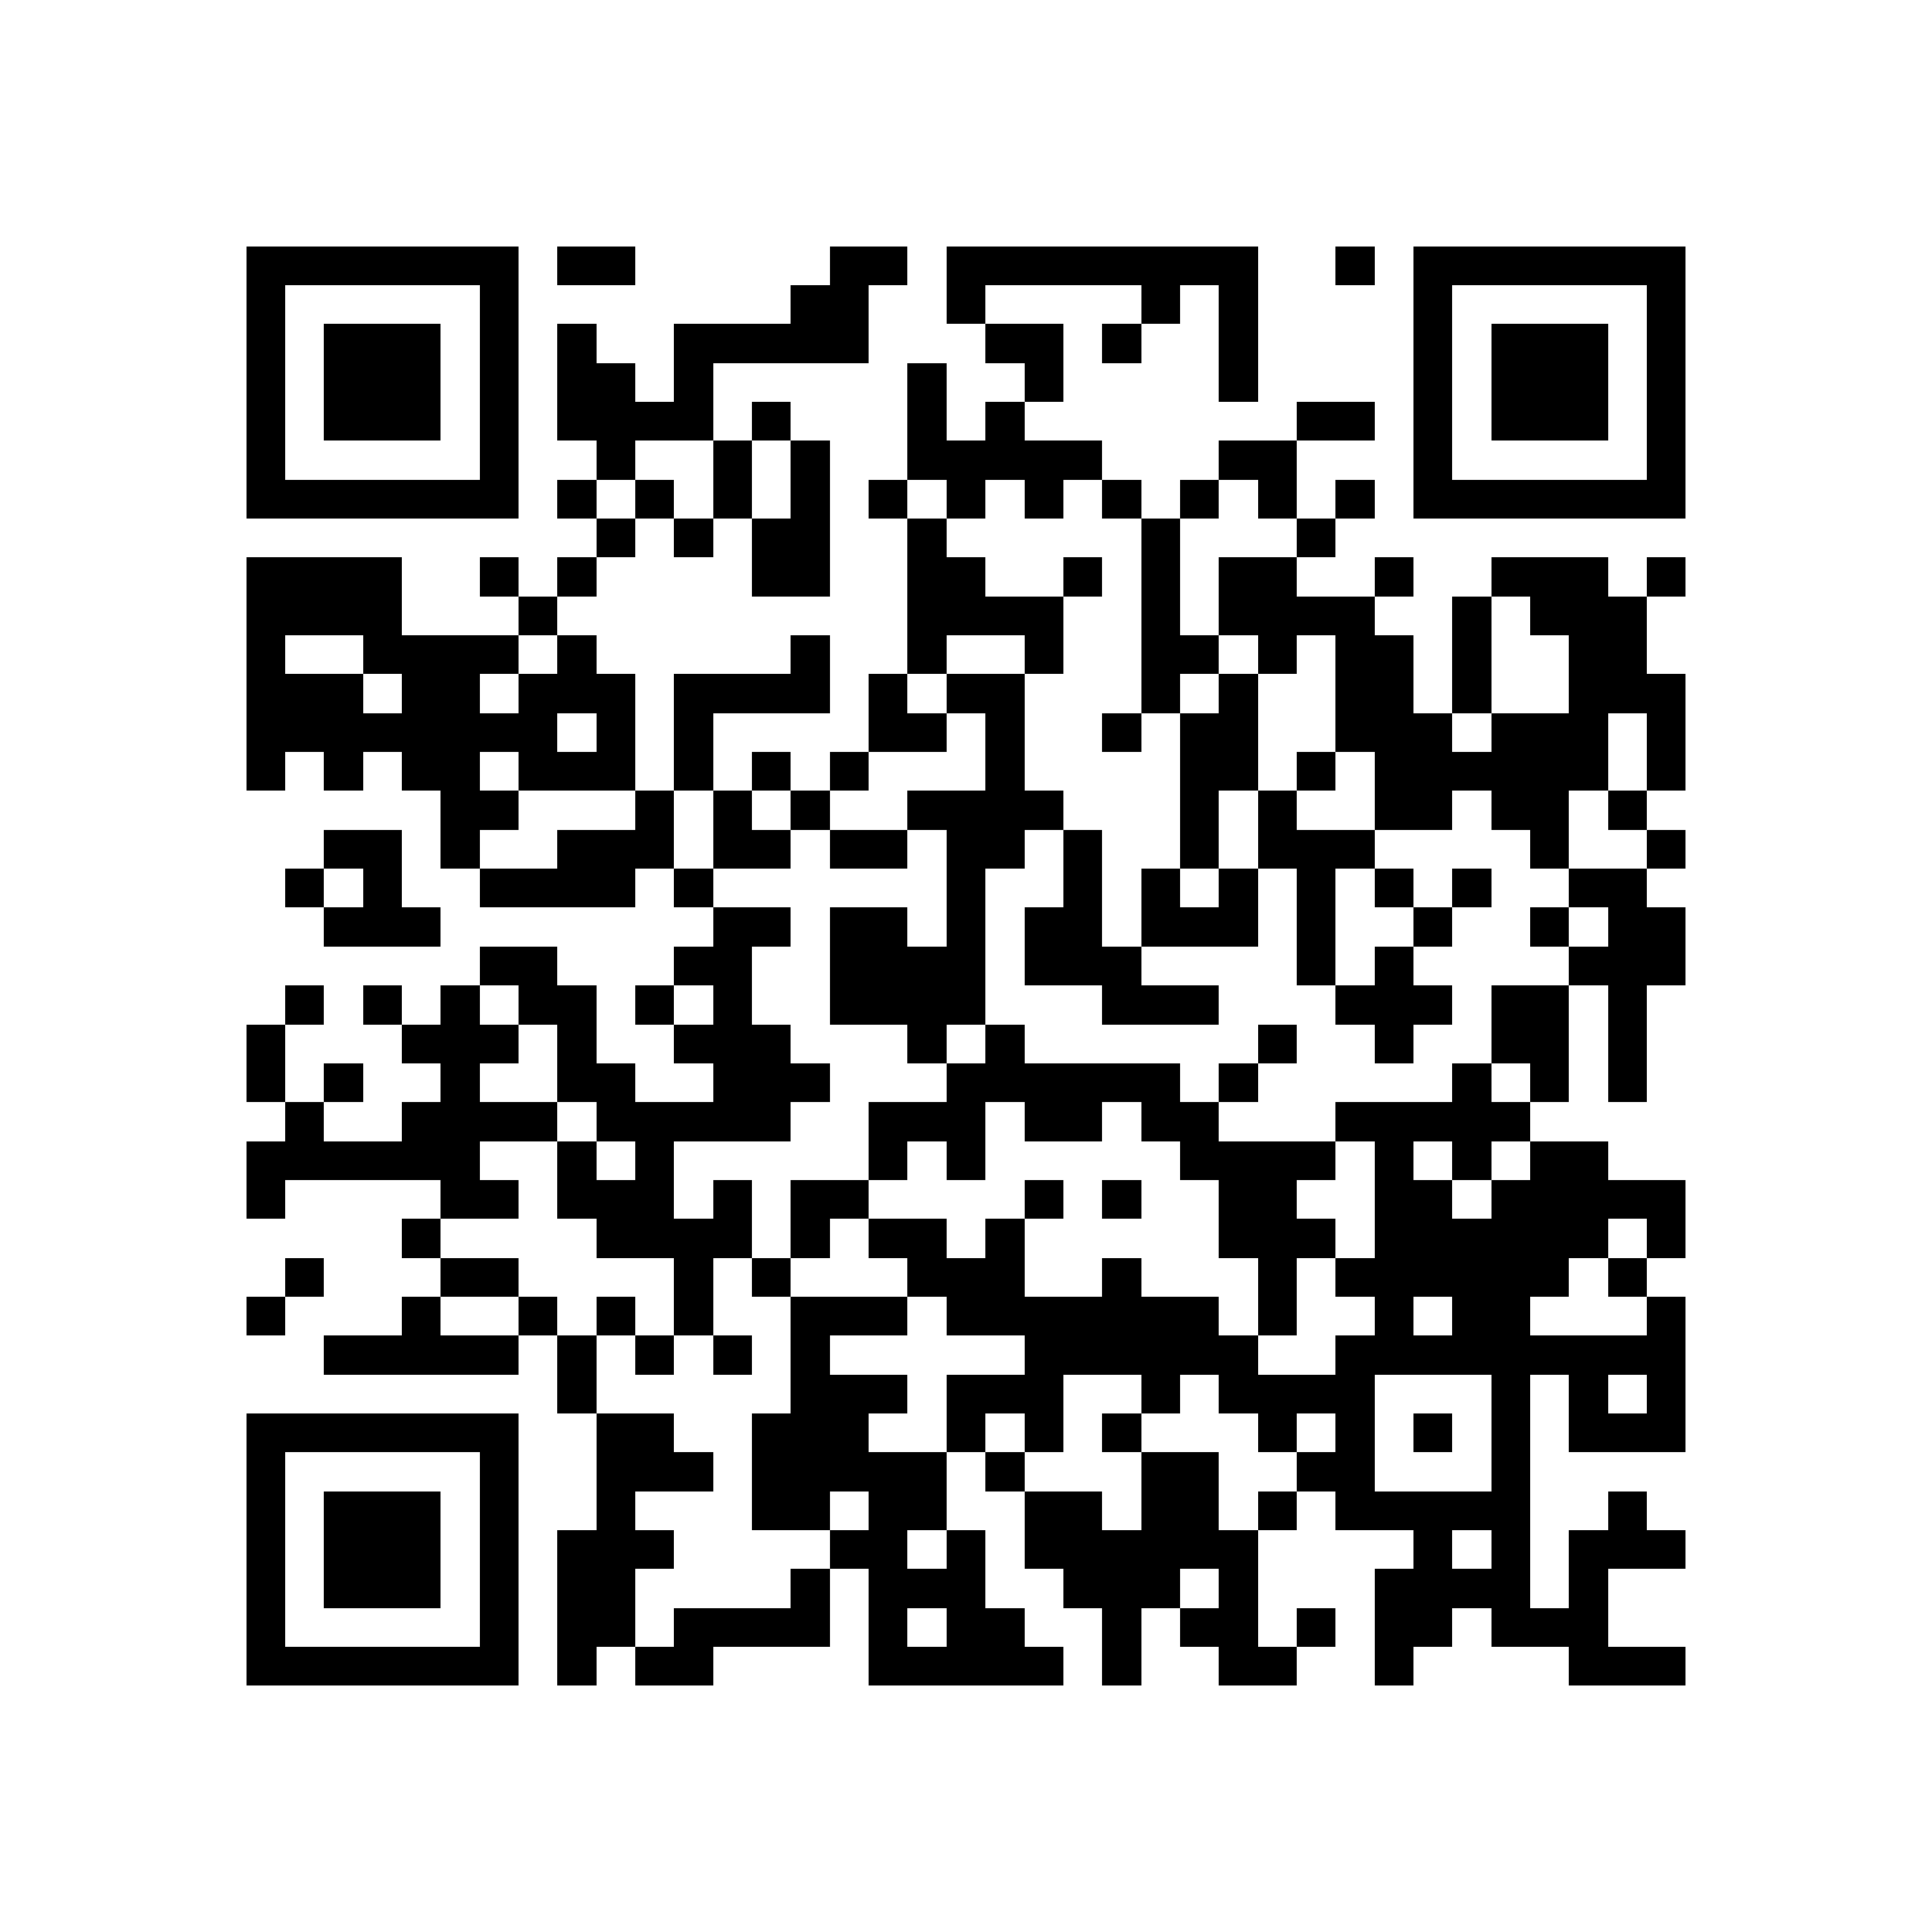<?xml version="1.0" standalone="yes"?>
<svg version="1.1" xmlns="http://www.w3.org/2000/svg" xmlns:xlink="http://www.w3.org/1999/xlink" xmlns:ev="http://www.w3.org/2001/xml-events" width="149" height="149" shape-rendering="crispEdges">
<rect width="3" height="3" x="19" y="19" style="fill:#000"/><rect width="3" height="3" x="22" y="19" style="fill:#000"/><rect width="3" height="3" x="25" y="19" style="fill:#000"/><rect width="3" height="3" x="28" y="19" style="fill:#000"/><rect width="3" height="3" x="31" y="19" style="fill:#000"/><rect width="3" height="3" x="34" y="19" style="fill:#000"/><rect width="3" height="3" x="37" y="19" style="fill:#000"/><rect width="3" height="3" x="43" y="19" style="fill:#000"/><rect width="3" height="3" x="46" y="19" style="fill:#000"/><rect width="3" height="3" x="64" y="19" style="fill:#000"/><rect width="3" height="3" x="67" y="19" style="fill:#000"/><rect width="3" height="3" x="73" y="19" style="fill:#000"/><rect width="3" height="3" x="76" y="19" style="fill:#000"/><rect width="3" height="3" x="79" y="19" style="fill:#000"/><rect width="3" height="3" x="82" y="19" style="fill:#000"/><rect width="3" height="3" x="85" y="19" style="fill:#000"/><rect width="3" height="3" x="88" y="19" style="fill:#000"/><rect width="3" height="3" x="91" y="19" style="fill:#000"/><rect width="3" height="3" x="94" y="19" style="fill:#000"/><rect width="3" height="3" x="103" y="19" style="fill:#000"/><rect width="3" height="3" x="109" y="19" style="fill:#000"/><rect width="3" height="3" x="112" y="19" style="fill:#000"/><rect width="3" height="3" x="115" y="19" style="fill:#000"/><rect width="3" height="3" x="118" y="19" style="fill:#000"/><rect width="3" height="3" x="121" y="19" style="fill:#000"/><rect width="3" height="3" x="124" y="19" style="fill:#000"/><rect width="3" height="3" x="127" y="19" style="fill:#000"/>
<rect width="3" height="3" x="19" y="22" style="fill:#000"/><rect width="3" height="3" x="37" y="22" style="fill:#000"/><rect width="3" height="3" x="61" y="22" style="fill:#000"/><rect width="3" height="3" x="64" y="22" style="fill:#000"/><rect width="3" height="3" x="73" y="22" style="fill:#000"/><rect width="3" height="3" x="88" y="22" style="fill:#000"/><rect width="3" height="3" x="94" y="22" style="fill:#000"/><rect width="3" height="3" x="109" y="22" style="fill:#000"/><rect width="3" height="3" x="127" y="22" style="fill:#000"/>
<rect width="3" height="3" x="19" y="25" style="fill:#000"/><rect width="3" height="3" x="25" y="25" style="fill:#000"/><rect width="3" height="3" x="28" y="25" style="fill:#000"/><rect width="3" height="3" x="31" y="25" style="fill:#000"/><rect width="3" height="3" x="37" y="25" style="fill:#000"/><rect width="3" height="3" x="43" y="25" style="fill:#000"/><rect width="3" height="3" x="52" y="25" style="fill:#000"/><rect width="3" height="3" x="55" y="25" style="fill:#000"/><rect width="3" height="3" x="58" y="25" style="fill:#000"/><rect width="3" height="3" x="61" y="25" style="fill:#000"/><rect width="3" height="3" x="64" y="25" style="fill:#000"/><rect width="3" height="3" x="76" y="25" style="fill:#000"/><rect width="3" height="3" x="79" y="25" style="fill:#000"/><rect width="3" height="3" x="85" y="25" style="fill:#000"/><rect width="3" height="3" x="94" y="25" style="fill:#000"/><rect width="3" height="3" x="109" y="25" style="fill:#000"/><rect width="3" height="3" x="115" y="25" style="fill:#000"/><rect width="3" height="3" x="118" y="25" style="fill:#000"/><rect width="3" height="3" x="121" y="25" style="fill:#000"/><rect width="3" height="3" x="127" y="25" style="fill:#000"/>
<rect width="3" height="3" x="19" y="28" style="fill:#000"/><rect width="3" height="3" x="25" y="28" style="fill:#000"/><rect width="3" height="3" x="28" y="28" style="fill:#000"/><rect width="3" height="3" x="31" y="28" style="fill:#000"/><rect width="3" height="3" x="37" y="28" style="fill:#000"/><rect width="3" height="3" x="43" y="28" style="fill:#000"/><rect width="3" height="3" x="46" y="28" style="fill:#000"/><rect width="3" height="3" x="52" y="28" style="fill:#000"/><rect width="3" height="3" x="70" y="28" style="fill:#000"/><rect width="3" height="3" x="79" y="28" style="fill:#000"/><rect width="3" height="3" x="94" y="28" style="fill:#000"/><rect width="3" height="3" x="109" y="28" style="fill:#000"/><rect width="3" height="3" x="115" y="28" style="fill:#000"/><rect width="3" height="3" x="118" y="28" style="fill:#000"/><rect width="3" height="3" x="121" y="28" style="fill:#000"/><rect width="3" height="3" x="127" y="28" style="fill:#000"/>
<rect width="3" height="3" x="19" y="31" style="fill:#000"/><rect width="3" height="3" x="25" y="31" style="fill:#000"/><rect width="3" height="3" x="28" y="31" style="fill:#000"/><rect width="3" height="3" x="31" y="31" style="fill:#000"/><rect width="3" height="3" x="37" y="31" style="fill:#000"/><rect width="3" height="3" x="43" y="31" style="fill:#000"/><rect width="3" height="3" x="46" y="31" style="fill:#000"/><rect width="3" height="3" x="49" y="31" style="fill:#000"/><rect width="3" height="3" x="52" y="31" style="fill:#000"/><rect width="3" height="3" x="58" y="31" style="fill:#000"/><rect width="3" height="3" x="70" y="31" style="fill:#000"/><rect width="3" height="3" x="76" y="31" style="fill:#000"/><rect width="3" height="3" x="100" y="31" style="fill:#000"/><rect width="3" height="3" x="103" y="31" style="fill:#000"/><rect width="3" height="3" x="109" y="31" style="fill:#000"/><rect width="3" height="3" x="115" y="31" style="fill:#000"/><rect width="3" height="3" x="118" y="31" style="fill:#000"/><rect width="3" height="3" x="121" y="31" style="fill:#000"/><rect width="3" height="3" x="127" y="31" style="fill:#000"/>
<rect width="3" height="3" x="19" y="34" style="fill:#000"/><rect width="3" height="3" x="37" y="34" style="fill:#000"/><rect width="3" height="3" x="46" y="34" style="fill:#000"/><rect width="3" height="3" x="55" y="34" style="fill:#000"/><rect width="3" height="3" x="61" y="34" style="fill:#000"/><rect width="3" height="3" x="70" y="34" style="fill:#000"/><rect width="3" height="3" x="73" y="34" style="fill:#000"/><rect width="3" height="3" x="76" y="34" style="fill:#000"/><rect width="3" height="3" x="79" y="34" style="fill:#000"/><rect width="3" height="3" x="82" y="34" style="fill:#000"/><rect width="3" height="3" x="94" y="34" style="fill:#000"/><rect width="3" height="3" x="97" y="34" style="fill:#000"/><rect width="3" height="3" x="109" y="34" style="fill:#000"/><rect width="3" height="3" x="127" y="34" style="fill:#000"/>
<rect width="3" height="3" x="19" y="37" style="fill:#000"/><rect width="3" height="3" x="22" y="37" style="fill:#000"/><rect width="3" height="3" x="25" y="37" style="fill:#000"/><rect width="3" height="3" x="28" y="37" style="fill:#000"/><rect width="3" height="3" x="31" y="37" style="fill:#000"/><rect width="3" height="3" x="34" y="37" style="fill:#000"/><rect width="3" height="3" x="37" y="37" style="fill:#000"/><rect width="3" height="3" x="43" y="37" style="fill:#000"/><rect width="3" height="3" x="49" y="37" style="fill:#000"/><rect width="3" height="3" x="55" y="37" style="fill:#000"/><rect width="3" height="3" x="61" y="37" style="fill:#000"/><rect width="3" height="3" x="67" y="37" style="fill:#000"/><rect width="3" height="3" x="73" y="37" style="fill:#000"/><rect width="3" height="3" x="79" y="37" style="fill:#000"/><rect width="3" height="3" x="85" y="37" style="fill:#000"/><rect width="3" height="3" x="91" y="37" style="fill:#000"/><rect width="3" height="3" x="97" y="37" style="fill:#000"/><rect width="3" height="3" x="103" y="37" style="fill:#000"/><rect width="3" height="3" x="109" y="37" style="fill:#000"/><rect width="3" height="3" x="112" y="37" style="fill:#000"/><rect width="3" height="3" x="115" y="37" style="fill:#000"/><rect width="3" height="3" x="118" y="37" style="fill:#000"/><rect width="3" height="3" x="121" y="37" style="fill:#000"/><rect width="3" height="3" x="124" y="37" style="fill:#000"/><rect width="3" height="3" x="127" y="37" style="fill:#000"/>
<rect width="3" height="3" x="46" y="40" style="fill:#000"/><rect width="3" height="3" x="52" y="40" style="fill:#000"/><rect width="3" height="3" x="58" y="40" style="fill:#000"/><rect width="3" height="3" x="61" y="40" style="fill:#000"/><rect width="3" height="3" x="70" y="40" style="fill:#000"/><rect width="3" height="3" x="88" y="40" style="fill:#000"/><rect width="3" height="3" x="100" y="40" style="fill:#000"/>
<rect width="3" height="3" x="19" y="43" style="fill:#000"/><rect width="3" height="3" x="22" y="43" style="fill:#000"/><rect width="3" height="3" x="25" y="43" style="fill:#000"/><rect width="3" height="3" x="28" y="43" style="fill:#000"/><rect width="3" height="3" x="37" y="43" style="fill:#000"/><rect width="3" height="3" x="43" y="43" style="fill:#000"/><rect width="3" height="3" x="58" y="43" style="fill:#000"/><rect width="3" height="3" x="61" y="43" style="fill:#000"/><rect width="3" height="3" x="70" y="43" style="fill:#000"/><rect width="3" height="3" x="73" y="43" style="fill:#000"/><rect width="3" height="3" x="82" y="43" style="fill:#000"/><rect width="3" height="3" x="88" y="43" style="fill:#000"/><rect width="3" height="3" x="94" y="43" style="fill:#000"/><rect width="3" height="3" x="97" y="43" style="fill:#000"/><rect width="3" height="3" x="106" y="43" style="fill:#000"/><rect width="3" height="3" x="115" y="43" style="fill:#000"/><rect width="3" height="3" x="118" y="43" style="fill:#000"/><rect width="3" height="3" x="121" y="43" style="fill:#000"/><rect width="3" height="3" x="127" y="43" style="fill:#000"/>
<rect width="3" height="3" x="19" y="46" style="fill:#000"/><rect width="3" height="3" x="22" y="46" style="fill:#000"/><rect width="3" height="3" x="25" y="46" style="fill:#000"/><rect width="3" height="3" x="28" y="46" style="fill:#000"/><rect width="3" height="3" x="40" y="46" style="fill:#000"/><rect width="3" height="3" x="70" y="46" style="fill:#000"/><rect width="3" height="3" x="73" y="46" style="fill:#000"/><rect width="3" height="3" x="76" y="46" style="fill:#000"/><rect width="3" height="3" x="79" y="46" style="fill:#000"/><rect width="3" height="3" x="88" y="46" style="fill:#000"/><rect width="3" height="3" x="94" y="46" style="fill:#000"/><rect width="3" height="3" x="97" y="46" style="fill:#000"/><rect width="3" height="3" x="100" y="46" style="fill:#000"/><rect width="3" height="3" x="103" y="46" style="fill:#000"/><rect width="3" height="3" x="112" y="46" style="fill:#000"/><rect width="3" height="3" x="118" y="46" style="fill:#000"/><rect width="3" height="3" x="121" y="46" style="fill:#000"/><rect width="3" height="3" x="124" y="46" style="fill:#000"/>
<rect width="3" height="3" x="19" y="49" style="fill:#000"/><rect width="3" height="3" x="28" y="49" style="fill:#000"/><rect width="3" height="3" x="31" y="49" style="fill:#000"/><rect width="3" height="3" x="34" y="49" style="fill:#000"/><rect width="3" height="3" x="37" y="49" style="fill:#000"/><rect width="3" height="3" x="43" y="49" style="fill:#000"/><rect width="3" height="3" x="61" y="49" style="fill:#000"/><rect width="3" height="3" x="70" y="49" style="fill:#000"/><rect width="3" height="3" x="79" y="49" style="fill:#000"/><rect width="3" height="3" x="88" y="49" style="fill:#000"/><rect width="3" height="3" x="91" y="49" style="fill:#000"/><rect width="3" height="3" x="97" y="49" style="fill:#000"/><rect width="3" height="3" x="103" y="49" style="fill:#000"/><rect width="3" height="3" x="106" y="49" style="fill:#000"/><rect width="3" height="3" x="112" y="49" style="fill:#000"/><rect width="3" height="3" x="121" y="49" style="fill:#000"/><rect width="3" height="3" x="124" y="49" style="fill:#000"/>
<rect width="3" height="3" x="19" y="52" style="fill:#000"/><rect width="3" height="3" x="22" y="52" style="fill:#000"/><rect width="3" height="3" x="25" y="52" style="fill:#000"/><rect width="3" height="3" x="31" y="52" style="fill:#000"/><rect width="3" height="3" x="34" y="52" style="fill:#000"/><rect width="3" height="3" x="40" y="52" style="fill:#000"/><rect width="3" height="3" x="43" y="52" style="fill:#000"/><rect width="3" height="3" x="46" y="52" style="fill:#000"/><rect width="3" height="3" x="52" y="52" style="fill:#000"/><rect width="3" height="3" x="55" y="52" style="fill:#000"/><rect width="3" height="3" x="58" y="52" style="fill:#000"/><rect width="3" height="3" x="61" y="52" style="fill:#000"/><rect width="3" height="3" x="67" y="52" style="fill:#000"/><rect width="3" height="3" x="73" y="52" style="fill:#000"/><rect width="3" height="3" x="76" y="52" style="fill:#000"/><rect width="3" height="3" x="88" y="52" style="fill:#000"/><rect width="3" height="3" x="94" y="52" style="fill:#000"/><rect width="3" height="3" x="103" y="52" style="fill:#000"/><rect width="3" height="3" x="106" y="52" style="fill:#000"/><rect width="3" height="3" x="112" y="52" style="fill:#000"/><rect width="3" height="3" x="121" y="52" style="fill:#000"/><rect width="3" height="3" x="124" y="52" style="fill:#000"/><rect width="3" height="3" x="127" y="52" style="fill:#000"/>
<rect width="3" height="3" x="19" y="55" style="fill:#000"/><rect width="3" height="3" x="22" y="55" style="fill:#000"/><rect width="3" height="3" x="25" y="55" style="fill:#000"/><rect width="3" height="3" x="28" y="55" style="fill:#000"/><rect width="3" height="3" x="31" y="55" style="fill:#000"/><rect width="3" height="3" x="34" y="55" style="fill:#000"/><rect width="3" height="3" x="37" y="55" style="fill:#000"/><rect width="3" height="3" x="40" y="55" style="fill:#000"/><rect width="3" height="3" x="46" y="55" style="fill:#000"/><rect width="3" height="3" x="52" y="55" style="fill:#000"/><rect width="3" height="3" x="67" y="55" style="fill:#000"/><rect width="3" height="3" x="70" y="55" style="fill:#000"/><rect width="3" height="3" x="76" y="55" style="fill:#000"/><rect width="3" height="3" x="85" y="55" style="fill:#000"/><rect width="3" height="3" x="91" y="55" style="fill:#000"/><rect width="3" height="3" x="94" y="55" style="fill:#000"/><rect width="3" height="3" x="103" y="55" style="fill:#000"/><rect width="3" height="3" x="106" y="55" style="fill:#000"/><rect width="3" height="3" x="109" y="55" style="fill:#000"/><rect width="3" height="3" x="115" y="55" style="fill:#000"/><rect width="3" height="3" x="118" y="55" style="fill:#000"/><rect width="3" height="3" x="121" y="55" style="fill:#000"/><rect width="3" height="3" x="127" y="55" style="fill:#000"/>
<rect width="3" height="3" x="19" y="58" style="fill:#000"/><rect width="3" height="3" x="25" y="58" style="fill:#000"/><rect width="3" height="3" x="31" y="58" style="fill:#000"/><rect width="3" height="3" x="34" y="58" style="fill:#000"/><rect width="3" height="3" x="40" y="58" style="fill:#000"/><rect width="3" height="3" x="43" y="58" style="fill:#000"/><rect width="3" height="3" x="46" y="58" style="fill:#000"/><rect width="3" height="3" x="52" y="58" style="fill:#000"/><rect width="3" height="3" x="58" y="58" style="fill:#000"/><rect width="3" height="3" x="64" y="58" style="fill:#000"/><rect width="3" height="3" x="76" y="58" style="fill:#000"/><rect width="3" height="3" x="91" y="58" style="fill:#000"/><rect width="3" height="3" x="94" y="58" style="fill:#000"/><rect width="3" height="3" x="100" y="58" style="fill:#000"/><rect width="3" height="3" x="106" y="58" style="fill:#000"/><rect width="3" height="3" x="109" y="58" style="fill:#000"/><rect width="3" height="3" x="112" y="58" style="fill:#000"/><rect width="3" height="3" x="115" y="58" style="fill:#000"/><rect width="3" height="3" x="118" y="58" style="fill:#000"/><rect width="3" height="3" x="121" y="58" style="fill:#000"/><rect width="3" height="3" x="127" y="58" style="fill:#000"/>
<rect width="3" height="3" x="34" y="61" style="fill:#000"/><rect width="3" height="3" x="37" y="61" style="fill:#000"/><rect width="3" height="3" x="49" y="61" style="fill:#000"/><rect width="3" height="3" x="55" y="61" style="fill:#000"/><rect width="3" height="3" x="61" y="61" style="fill:#000"/><rect width="3" height="3" x="70" y="61" style="fill:#000"/><rect width="3" height="3" x="73" y="61" style="fill:#000"/><rect width="3" height="3" x="76" y="61" style="fill:#000"/><rect width="3" height="3" x="79" y="61" style="fill:#000"/><rect width="3" height="3" x="91" y="61" style="fill:#000"/><rect width="3" height="3" x="97" y="61" style="fill:#000"/><rect width="3" height="3" x="106" y="61" style="fill:#000"/><rect width="3" height="3" x="109" y="61" style="fill:#000"/><rect width="3" height="3" x="115" y="61" style="fill:#000"/><rect width="3" height="3" x="118" y="61" style="fill:#000"/><rect width="3" height="3" x="124" y="61" style="fill:#000"/>
<rect width="3" height="3" x="25" y="64" style="fill:#000"/><rect width="3" height="3" x="28" y="64" style="fill:#000"/><rect width="3" height="3" x="34" y="64" style="fill:#000"/><rect width="3" height="3" x="43" y="64" style="fill:#000"/><rect width="3" height="3" x="46" y="64" style="fill:#000"/><rect width="3" height="3" x="49" y="64" style="fill:#000"/><rect width="3" height="3" x="55" y="64" style="fill:#000"/><rect width="3" height="3" x="58" y="64" style="fill:#000"/><rect width="3" height="3" x="64" y="64" style="fill:#000"/><rect width="3" height="3" x="67" y="64" style="fill:#000"/><rect width="3" height="3" x="73" y="64" style="fill:#000"/><rect width="3" height="3" x="76" y="64" style="fill:#000"/><rect width="3" height="3" x="82" y="64" style="fill:#000"/><rect width="3" height="3" x="91" y="64" style="fill:#000"/><rect width="3" height="3" x="97" y="64" style="fill:#000"/><rect width="3" height="3" x="100" y="64" style="fill:#000"/><rect width="3" height="3" x="103" y="64" style="fill:#000"/><rect width="3" height="3" x="118" y="64" style="fill:#000"/><rect width="3" height="3" x="127" y="64" style="fill:#000"/>
<rect width="3" height="3" x="22" y="67" style="fill:#000"/><rect width="3" height="3" x="28" y="67" style="fill:#000"/><rect width="3" height="3" x="37" y="67" style="fill:#000"/><rect width="3" height="3" x="40" y="67" style="fill:#000"/><rect width="3" height="3" x="43" y="67" style="fill:#000"/><rect width="3" height="3" x="46" y="67" style="fill:#000"/><rect width="3" height="3" x="52" y="67" style="fill:#000"/><rect width="3" height="3" x="73" y="67" style="fill:#000"/><rect width="3" height="3" x="82" y="67" style="fill:#000"/><rect width="3" height="3" x="88" y="67" style="fill:#000"/><rect width="3" height="3" x="94" y="67" style="fill:#000"/><rect width="3" height="3" x="100" y="67" style="fill:#000"/><rect width="3" height="3" x="106" y="67" style="fill:#000"/><rect width="3" height="3" x="112" y="67" style="fill:#000"/><rect width="3" height="3" x="121" y="67" style="fill:#000"/><rect width="3" height="3" x="124" y="67" style="fill:#000"/>
<rect width="3" height="3" x="25" y="70" style="fill:#000"/><rect width="3" height="3" x="28" y="70" style="fill:#000"/><rect width="3" height="3" x="31" y="70" style="fill:#000"/><rect width="3" height="3" x="55" y="70" style="fill:#000"/><rect width="3" height="3" x="58" y="70" style="fill:#000"/><rect width="3" height="3" x="64" y="70" style="fill:#000"/><rect width="3" height="3" x="67" y="70" style="fill:#000"/><rect width="3" height="3" x="73" y="70" style="fill:#000"/><rect width="3" height="3" x="79" y="70" style="fill:#000"/><rect width="3" height="3" x="82" y="70" style="fill:#000"/><rect width="3" height="3" x="88" y="70" style="fill:#000"/><rect width="3" height="3" x="91" y="70" style="fill:#000"/><rect width="3" height="3" x="94" y="70" style="fill:#000"/><rect width="3" height="3" x="100" y="70" style="fill:#000"/><rect width="3" height="3" x="109" y="70" style="fill:#000"/><rect width="3" height="3" x="118" y="70" style="fill:#000"/><rect width="3" height="3" x="124" y="70" style="fill:#000"/><rect width="3" height="3" x="127" y="70" style="fill:#000"/>
<rect width="3" height="3" x="37" y="73" style="fill:#000"/><rect width="3" height="3" x="40" y="73" style="fill:#000"/><rect width="3" height="3" x="52" y="73" style="fill:#000"/><rect width="3" height="3" x="55" y="73" style="fill:#000"/><rect width="3" height="3" x="64" y="73" style="fill:#000"/><rect width="3" height="3" x="67" y="73" style="fill:#000"/><rect width="3" height="3" x="70" y="73" style="fill:#000"/><rect width="3" height="3" x="73" y="73" style="fill:#000"/><rect width="3" height="3" x="79" y="73" style="fill:#000"/><rect width="3" height="3" x="82" y="73" style="fill:#000"/><rect width="3" height="3" x="85" y="73" style="fill:#000"/><rect width="3" height="3" x="100" y="73" style="fill:#000"/><rect width="3" height="3" x="106" y="73" style="fill:#000"/><rect width="3" height="3" x="121" y="73" style="fill:#000"/><rect width="3" height="3" x="124" y="73" style="fill:#000"/><rect width="3" height="3" x="127" y="73" style="fill:#000"/>
<rect width="3" height="3" x="22" y="76" style="fill:#000"/><rect width="3" height="3" x="28" y="76" style="fill:#000"/><rect width="3" height="3" x="34" y="76" style="fill:#000"/><rect width="3" height="3" x="40" y="76" style="fill:#000"/><rect width="3" height="3" x="43" y="76" style="fill:#000"/><rect width="3" height="3" x="49" y="76" style="fill:#000"/><rect width="3" height="3" x="55" y="76" style="fill:#000"/><rect width="3" height="3" x="64" y="76" style="fill:#000"/><rect width="3" height="3" x="67" y="76" style="fill:#000"/><rect width="3" height="3" x="70" y="76" style="fill:#000"/><rect width="3" height="3" x="73" y="76" style="fill:#000"/><rect width="3" height="3" x="85" y="76" style="fill:#000"/><rect width="3" height="3" x="88" y="76" style="fill:#000"/><rect width="3" height="3" x="91" y="76" style="fill:#000"/><rect width="3" height="3" x="103" y="76" style="fill:#000"/><rect width="3" height="3" x="106" y="76" style="fill:#000"/><rect width="3" height="3" x="109" y="76" style="fill:#000"/><rect width="3" height="3" x="115" y="76" style="fill:#000"/><rect width="3" height="3" x="118" y="76" style="fill:#000"/><rect width="3" height="3" x="124" y="76" style="fill:#000"/>
<rect width="3" height="3" x="19" y="79" style="fill:#000"/><rect width="3" height="3" x="31" y="79" style="fill:#000"/><rect width="3" height="3" x="34" y="79" style="fill:#000"/><rect width="3" height="3" x="37" y="79" style="fill:#000"/><rect width="3" height="3" x="43" y="79" style="fill:#000"/><rect width="3" height="3" x="52" y="79" style="fill:#000"/><rect width="3" height="3" x="55" y="79" style="fill:#000"/><rect width="3" height="3" x="58" y="79" style="fill:#000"/><rect width="3" height="3" x="70" y="79" style="fill:#000"/><rect width="3" height="3" x="76" y="79" style="fill:#000"/><rect width="3" height="3" x="97" y="79" style="fill:#000"/><rect width="3" height="3" x="106" y="79" style="fill:#000"/><rect width="3" height="3" x="115" y="79" style="fill:#000"/><rect width="3" height="3" x="118" y="79" style="fill:#000"/><rect width="3" height="3" x="124" y="79" style="fill:#000"/>
<rect width="3" height="3" x="19" y="82" style="fill:#000"/><rect width="3" height="3" x="25" y="82" style="fill:#000"/><rect width="3" height="3" x="34" y="82" style="fill:#000"/><rect width="3" height="3" x="43" y="82" style="fill:#000"/><rect width="3" height="3" x="46" y="82" style="fill:#000"/><rect width="3" height="3" x="55" y="82" style="fill:#000"/><rect width="3" height="3" x="58" y="82" style="fill:#000"/><rect width="3" height="3" x="61" y="82" style="fill:#000"/><rect width="3" height="3" x="73" y="82" style="fill:#000"/><rect width="3" height="3" x="76" y="82" style="fill:#000"/><rect width="3" height="3" x="79" y="82" style="fill:#000"/><rect width="3" height="3" x="82" y="82" style="fill:#000"/><rect width="3" height="3" x="85" y="82" style="fill:#000"/><rect width="3" height="3" x="88" y="82" style="fill:#000"/><rect width="3" height="3" x="94" y="82" style="fill:#000"/><rect width="3" height="3" x="112" y="82" style="fill:#000"/><rect width="3" height="3" x="118" y="82" style="fill:#000"/><rect width="3" height="3" x="124" y="82" style="fill:#000"/>
<rect width="3" height="3" x="22" y="85" style="fill:#000"/><rect width="3" height="3" x="31" y="85" style="fill:#000"/><rect width="3" height="3" x="34" y="85" style="fill:#000"/><rect width="3" height="3" x="37" y="85" style="fill:#000"/><rect width="3" height="3" x="40" y="85" style="fill:#000"/><rect width="3" height="3" x="46" y="85" style="fill:#000"/><rect width="3" height="3" x="49" y="85" style="fill:#000"/><rect width="3" height="3" x="52" y="85" style="fill:#000"/><rect width="3" height="3" x="55" y="85" style="fill:#000"/><rect width="3" height="3" x="58" y="85" style="fill:#000"/><rect width="3" height="3" x="67" y="85" style="fill:#000"/><rect width="3" height="3" x="70" y="85" style="fill:#000"/><rect width="3" height="3" x="73" y="85" style="fill:#000"/><rect width="3" height="3" x="79" y="85" style="fill:#000"/><rect width="3" height="3" x="82" y="85" style="fill:#000"/><rect width="3" height="3" x="88" y="85" style="fill:#000"/><rect width="3" height="3" x="91" y="85" style="fill:#000"/><rect width="3" height="3" x="103" y="85" style="fill:#000"/><rect width="3" height="3" x="106" y="85" style="fill:#000"/><rect width="3" height="3" x="109" y="85" style="fill:#000"/><rect width="3" height="3" x="112" y="85" style="fill:#000"/><rect width="3" height="3" x="115" y="85" style="fill:#000"/>
<rect width="3" height="3" x="19" y="88" style="fill:#000"/><rect width="3" height="3" x="22" y="88" style="fill:#000"/><rect width="3" height="3" x="25" y="88" style="fill:#000"/><rect width="3" height="3" x="28" y="88" style="fill:#000"/><rect width="3" height="3" x="31" y="88" style="fill:#000"/><rect width="3" height="3" x="34" y="88" style="fill:#000"/><rect width="3" height="3" x="43" y="88" style="fill:#000"/><rect width="3" height="3" x="49" y="88" style="fill:#000"/><rect width="3" height="3" x="67" y="88" style="fill:#000"/><rect width="3" height="3" x="73" y="88" style="fill:#000"/><rect width="3" height="3" x="91" y="88" style="fill:#000"/><rect width="3" height="3" x="94" y="88" style="fill:#000"/><rect width="3" height="3" x="97" y="88" style="fill:#000"/><rect width="3" height="3" x="100" y="88" style="fill:#000"/><rect width="3" height="3" x="106" y="88" style="fill:#000"/><rect width="3" height="3" x="112" y="88" style="fill:#000"/><rect width="3" height="3" x="118" y="88" style="fill:#000"/><rect width="3" height="3" x="121" y="88" style="fill:#000"/>
<rect width="3" height="3" x="19" y="91" style="fill:#000"/><rect width="3" height="3" x="34" y="91" style="fill:#000"/><rect width="3" height="3" x="37" y="91" style="fill:#000"/><rect width="3" height="3" x="43" y="91" style="fill:#000"/><rect width="3" height="3" x="46" y="91" style="fill:#000"/><rect width="3" height="3" x="49" y="91" style="fill:#000"/><rect width="3" height="3" x="55" y="91" style="fill:#000"/><rect width="3" height="3" x="61" y="91" style="fill:#000"/><rect width="3" height="3" x="64" y="91" style="fill:#000"/><rect width="3" height="3" x="79" y="91" style="fill:#000"/><rect width="3" height="3" x="85" y="91" style="fill:#000"/><rect width="3" height="3" x="94" y="91" style="fill:#000"/><rect width="3" height="3" x="97" y="91" style="fill:#000"/><rect width="3" height="3" x="106" y="91" style="fill:#000"/><rect width="3" height="3" x="109" y="91" style="fill:#000"/><rect width="3" height="3" x="115" y="91" style="fill:#000"/><rect width="3" height="3" x="118" y="91" style="fill:#000"/><rect width="3" height="3" x="121" y="91" style="fill:#000"/><rect width="3" height="3" x="124" y="91" style="fill:#000"/><rect width="3" height="3" x="127" y="91" style="fill:#000"/>
<rect width="3" height="3" x="31" y="94" style="fill:#000"/><rect width="3" height="3" x="46" y="94" style="fill:#000"/><rect width="3" height="3" x="49" y="94" style="fill:#000"/><rect width="3" height="3" x="52" y="94" style="fill:#000"/><rect width="3" height="3" x="55" y="94" style="fill:#000"/><rect width="3" height="3" x="61" y="94" style="fill:#000"/><rect width="3" height="3" x="67" y="94" style="fill:#000"/><rect width="3" height="3" x="70" y="94" style="fill:#000"/><rect width="3" height="3" x="76" y="94" style="fill:#000"/><rect width="3" height="3" x="94" y="94" style="fill:#000"/><rect width="3" height="3" x="97" y="94" style="fill:#000"/><rect width="3" height="3" x="100" y="94" style="fill:#000"/><rect width="3" height="3" x="106" y="94" style="fill:#000"/><rect width="3" height="3" x="109" y="94" style="fill:#000"/><rect width="3" height="3" x="112" y="94" style="fill:#000"/><rect width="3" height="3" x="115" y="94" style="fill:#000"/><rect width="3" height="3" x="118" y="94" style="fill:#000"/><rect width="3" height="3" x="121" y="94" style="fill:#000"/><rect width="3" height="3" x="127" y="94" style="fill:#000"/>
<rect width="3" height="3" x="22" y="97" style="fill:#000"/><rect width="3" height="3" x="34" y="97" style="fill:#000"/><rect width="3" height="3" x="37" y="97" style="fill:#000"/><rect width="3" height="3" x="52" y="97" style="fill:#000"/><rect width="3" height="3" x="58" y="97" style="fill:#000"/><rect width="3" height="3" x="70" y="97" style="fill:#000"/><rect width="3" height="3" x="73" y="97" style="fill:#000"/><rect width="3" height="3" x="76" y="97" style="fill:#000"/><rect width="3" height="3" x="85" y="97" style="fill:#000"/><rect width="3" height="3" x="97" y="97" style="fill:#000"/><rect width="3" height="3" x="103" y="97" style="fill:#000"/><rect width="3" height="3" x="106" y="97" style="fill:#000"/><rect width="3" height="3" x="109" y="97" style="fill:#000"/><rect width="3" height="3" x="112" y="97" style="fill:#000"/><rect width="3" height="3" x="115" y="97" style="fill:#000"/><rect width="3" height="3" x="118" y="97" style="fill:#000"/><rect width="3" height="3" x="124" y="97" style="fill:#000"/>
<rect width="3" height="3" x="19" y="100" style="fill:#000"/><rect width="3" height="3" x="31" y="100" style="fill:#000"/><rect width="3" height="3" x="40" y="100" style="fill:#000"/><rect width="3" height="3" x="46" y="100" style="fill:#000"/><rect width="3" height="3" x="52" y="100" style="fill:#000"/><rect width="3" height="3" x="61" y="100" style="fill:#000"/><rect width="3" height="3" x="64" y="100" style="fill:#000"/><rect width="3" height="3" x="67" y="100" style="fill:#000"/><rect width="3" height="3" x="73" y="100" style="fill:#000"/><rect width="3" height="3" x="76" y="100" style="fill:#000"/><rect width="3" height="3" x="79" y="100" style="fill:#000"/><rect width="3" height="3" x="82" y="100" style="fill:#000"/><rect width="3" height="3" x="85" y="100" style="fill:#000"/><rect width="3" height="3" x="88" y="100" style="fill:#000"/><rect width="3" height="3" x="91" y="100" style="fill:#000"/><rect width="3" height="3" x="97" y="100" style="fill:#000"/><rect width="3" height="3" x="106" y="100" style="fill:#000"/><rect width="3" height="3" x="112" y="100" style="fill:#000"/><rect width="3" height="3" x="115" y="100" style="fill:#000"/><rect width="3" height="3" x="127" y="100" style="fill:#000"/>
<rect width="3" height="3" x="25" y="103" style="fill:#000"/><rect width="3" height="3" x="28" y="103" style="fill:#000"/><rect width="3" height="3" x="31" y="103" style="fill:#000"/><rect width="3" height="3" x="34" y="103" style="fill:#000"/><rect width="3" height="3" x="37" y="103" style="fill:#000"/><rect width="3" height="3" x="43" y="103" style="fill:#000"/><rect width="3" height="3" x="49" y="103" style="fill:#000"/><rect width="3" height="3" x="55" y="103" style="fill:#000"/><rect width="3" height="3" x="61" y="103" style="fill:#000"/><rect width="3" height="3" x="79" y="103" style="fill:#000"/><rect width="3" height="3" x="82" y="103" style="fill:#000"/><rect width="3" height="3" x="85" y="103" style="fill:#000"/><rect width="3" height="3" x="88" y="103" style="fill:#000"/><rect width="3" height="3" x="91" y="103" style="fill:#000"/><rect width="3" height="3" x="94" y="103" style="fill:#000"/><rect width="3" height="3" x="103" y="103" style="fill:#000"/><rect width="3" height="3" x="106" y="103" style="fill:#000"/><rect width="3" height="3" x="109" y="103" style="fill:#000"/><rect width="3" height="3" x="112" y="103" style="fill:#000"/><rect width="3" height="3" x="115" y="103" style="fill:#000"/><rect width="3" height="3" x="118" y="103" style="fill:#000"/><rect width="3" height="3" x="121" y="103" style="fill:#000"/><rect width="3" height="3" x="124" y="103" style="fill:#000"/><rect width="3" height="3" x="127" y="103" style="fill:#000"/>
<rect width="3" height="3" x="43" y="106" style="fill:#000"/><rect width="3" height="3" x="61" y="106" style="fill:#000"/><rect width="3" height="3" x="64" y="106" style="fill:#000"/><rect width="3" height="3" x="67" y="106" style="fill:#000"/><rect width="3" height="3" x="73" y="106" style="fill:#000"/><rect width="3" height="3" x="76" y="106" style="fill:#000"/><rect width="3" height="3" x="79" y="106" style="fill:#000"/><rect width="3" height="3" x="88" y="106" style="fill:#000"/><rect width="3" height="3" x="94" y="106" style="fill:#000"/><rect width="3" height="3" x="97" y="106" style="fill:#000"/><rect width="3" height="3" x="100" y="106" style="fill:#000"/><rect width="3" height="3" x="103" y="106" style="fill:#000"/><rect width="3" height="3" x="115" y="106" style="fill:#000"/><rect width="3" height="3" x="121" y="106" style="fill:#000"/><rect width="3" height="3" x="127" y="106" style="fill:#000"/>
<rect width="3" height="3" x="19" y="109" style="fill:#000"/><rect width="3" height="3" x="22" y="109" style="fill:#000"/><rect width="3" height="3" x="25" y="109" style="fill:#000"/><rect width="3" height="3" x="28" y="109" style="fill:#000"/><rect width="3" height="3" x="31" y="109" style="fill:#000"/><rect width="3" height="3" x="34" y="109" style="fill:#000"/><rect width="3" height="3" x="37" y="109" style="fill:#000"/><rect width="3" height="3" x="46" y="109" style="fill:#000"/><rect width="3" height="3" x="49" y="109" style="fill:#000"/><rect width="3" height="3" x="58" y="109" style="fill:#000"/><rect width="3" height="3" x="61" y="109" style="fill:#000"/><rect width="3" height="3" x="64" y="109" style="fill:#000"/><rect width="3" height="3" x="73" y="109" style="fill:#000"/><rect width="3" height="3" x="79" y="109" style="fill:#000"/><rect width="3" height="3" x="85" y="109" style="fill:#000"/><rect width="3" height="3" x="97" y="109" style="fill:#000"/><rect width="3" height="3" x="103" y="109" style="fill:#000"/><rect width="3" height="3" x="109" y="109" style="fill:#000"/><rect width="3" height="3" x="115" y="109" style="fill:#000"/><rect width="3" height="3" x="121" y="109" style="fill:#000"/><rect width="3" height="3" x="124" y="109" style="fill:#000"/><rect width="3" height="3" x="127" y="109" style="fill:#000"/>
<rect width="3" height="3" x="19" y="112" style="fill:#000"/><rect width="3" height="3" x="37" y="112" style="fill:#000"/><rect width="3" height="3" x="46" y="112" style="fill:#000"/><rect width="3" height="3" x="49" y="112" style="fill:#000"/><rect width="3" height="3" x="52" y="112" style="fill:#000"/><rect width="3" height="3" x="58" y="112" style="fill:#000"/><rect width="3" height="3" x="61" y="112" style="fill:#000"/><rect width="3" height="3" x="64" y="112" style="fill:#000"/><rect width="3" height="3" x="67" y="112" style="fill:#000"/><rect width="3" height="3" x="70" y="112" style="fill:#000"/><rect width="3" height="3" x="76" y="112" style="fill:#000"/><rect width="3" height="3" x="88" y="112" style="fill:#000"/><rect width="3" height="3" x="91" y="112" style="fill:#000"/><rect width="3" height="3" x="100" y="112" style="fill:#000"/><rect width="3" height="3" x="103" y="112" style="fill:#000"/><rect width="3" height="3" x="115" y="112" style="fill:#000"/>
<rect width="3" height="3" x="19" y="115" style="fill:#000"/><rect width="3" height="3" x="25" y="115" style="fill:#000"/><rect width="3" height="3" x="28" y="115" style="fill:#000"/><rect width="3" height="3" x="31" y="115" style="fill:#000"/><rect width="3" height="3" x="37" y="115" style="fill:#000"/><rect width="3" height="3" x="46" y="115" style="fill:#000"/><rect width="3" height="3" x="58" y="115" style="fill:#000"/><rect width="3" height="3" x="61" y="115" style="fill:#000"/><rect width="3" height="3" x="67" y="115" style="fill:#000"/><rect width="3" height="3" x="70" y="115" style="fill:#000"/><rect width="3" height="3" x="79" y="115" style="fill:#000"/><rect width="3" height="3" x="82" y="115" style="fill:#000"/><rect width="3" height="3" x="88" y="115" style="fill:#000"/><rect width="3" height="3" x="91" y="115" style="fill:#000"/><rect width="3" height="3" x="97" y="115" style="fill:#000"/><rect width="3" height="3" x="103" y="115" style="fill:#000"/><rect width="3" height="3" x="106" y="115" style="fill:#000"/><rect width="3" height="3" x="109" y="115" style="fill:#000"/><rect width="3" height="3" x="112" y="115" style="fill:#000"/><rect width="3" height="3" x="115" y="115" style="fill:#000"/><rect width="3" height="3" x="124" y="115" style="fill:#000"/>
<rect width="3" height="3" x="19" y="118" style="fill:#000"/><rect width="3" height="3" x="25" y="118" style="fill:#000"/><rect width="3" height="3" x="28" y="118" style="fill:#000"/><rect width="3" height="3" x="31" y="118" style="fill:#000"/><rect width="3" height="3" x="37" y="118" style="fill:#000"/><rect width="3" height="3" x="43" y="118" style="fill:#000"/><rect width="3" height="3" x="46" y="118" style="fill:#000"/><rect width="3" height="3" x="49" y="118" style="fill:#000"/><rect width="3" height="3" x="64" y="118" style="fill:#000"/><rect width="3" height="3" x="67" y="118" style="fill:#000"/><rect width="3" height="3" x="73" y="118" style="fill:#000"/><rect width="3" height="3" x="79" y="118" style="fill:#000"/><rect width="3" height="3" x="82" y="118" style="fill:#000"/><rect width="3" height="3" x="85" y="118" style="fill:#000"/><rect width="3" height="3" x="88" y="118" style="fill:#000"/><rect width="3" height="3" x="91" y="118" style="fill:#000"/><rect width="3" height="3" x="94" y="118" style="fill:#000"/><rect width="3" height="3" x="109" y="118" style="fill:#000"/><rect width="3" height="3" x="115" y="118" style="fill:#000"/><rect width="3" height="3" x="121" y="118" style="fill:#000"/><rect width="3" height="3" x="124" y="118" style="fill:#000"/><rect width="3" height="3" x="127" y="118" style="fill:#000"/>
<rect width="3" height="3" x="19" y="121" style="fill:#000"/><rect width="3" height="3" x="25" y="121" style="fill:#000"/><rect width="3" height="3" x="28" y="121" style="fill:#000"/><rect width="3" height="3" x="31" y="121" style="fill:#000"/><rect width="3" height="3" x="37" y="121" style="fill:#000"/><rect width="3" height="3" x="43" y="121" style="fill:#000"/><rect width="3" height="3" x="46" y="121" style="fill:#000"/><rect width="3" height="3" x="61" y="121" style="fill:#000"/><rect width="3" height="3" x="67" y="121" style="fill:#000"/><rect width="3" height="3" x="70" y="121" style="fill:#000"/><rect width="3" height="3" x="73" y="121" style="fill:#000"/><rect width="3" height="3" x="82" y="121" style="fill:#000"/><rect width="3" height="3" x="85" y="121" style="fill:#000"/><rect width="3" height="3" x="88" y="121" style="fill:#000"/><rect width="3" height="3" x="94" y="121" style="fill:#000"/><rect width="3" height="3" x="106" y="121" style="fill:#000"/><rect width="3" height="3" x="109" y="121" style="fill:#000"/><rect width="3" height="3" x="112" y="121" style="fill:#000"/><rect width="3" height="3" x="115" y="121" style="fill:#000"/><rect width="3" height="3" x="121" y="121" style="fill:#000"/>
<rect width="3" height="3" x="19" y="124" style="fill:#000"/><rect width="3" height="3" x="37" y="124" style="fill:#000"/><rect width="3" height="3" x="43" y="124" style="fill:#000"/><rect width="3" height="3" x="46" y="124" style="fill:#000"/><rect width="3" height="3" x="52" y="124" style="fill:#000"/><rect width="3" height="3" x="55" y="124" style="fill:#000"/><rect width="3" height="3" x="58" y="124" style="fill:#000"/><rect width="3" height="3" x="61" y="124" style="fill:#000"/><rect width="3" height="3" x="67" y="124" style="fill:#000"/><rect width="3" height="3" x="73" y="124" style="fill:#000"/><rect width="3" height="3" x="76" y="124" style="fill:#000"/><rect width="3" height="3" x="85" y="124" style="fill:#000"/><rect width="3" height="3" x="91" y="124" style="fill:#000"/><rect width="3" height="3" x="94" y="124" style="fill:#000"/><rect width="3" height="3" x="100" y="124" style="fill:#000"/><rect width="3" height="3" x="106" y="124" style="fill:#000"/><rect width="3" height="3" x="109" y="124" style="fill:#000"/><rect width="3" height="3" x="115" y="124" style="fill:#000"/><rect width="3" height="3" x="118" y="124" style="fill:#000"/><rect width="3" height="3" x="121" y="124" style="fill:#000"/>
<rect width="3" height="3" x="19" y="127" style="fill:#000"/><rect width="3" height="3" x="22" y="127" style="fill:#000"/><rect width="3" height="3" x="25" y="127" style="fill:#000"/><rect width="3" height="3" x="28" y="127" style="fill:#000"/><rect width="3" height="3" x="31" y="127" style="fill:#000"/><rect width="3" height="3" x="34" y="127" style="fill:#000"/><rect width="3" height="3" x="37" y="127" style="fill:#000"/><rect width="3" height="3" x="43" y="127" style="fill:#000"/><rect width="3" height="3" x="49" y="127" style="fill:#000"/><rect width="3" height="3" x="52" y="127" style="fill:#000"/><rect width="3" height="3" x="67" y="127" style="fill:#000"/><rect width="3" height="3" x="70" y="127" style="fill:#000"/><rect width="3" height="3" x="73" y="127" style="fill:#000"/><rect width="3" height="3" x="76" y="127" style="fill:#000"/><rect width="3" height="3" x="79" y="127" style="fill:#000"/><rect width="3" height="3" x="85" y="127" style="fill:#000"/><rect width="3" height="3" x="94" y="127" style="fill:#000"/><rect width="3" height="3" x="97" y="127" style="fill:#000"/><rect width="3" height="3" x="106" y="127" style="fill:#000"/><rect width="3" height="3" x="121" y="127" style="fill:#000"/><rect width="3" height="3" x="124" y="127" style="fill:#000"/><rect width="3" height="3" x="127" y="127" style="fill:#000"/>
</svg>